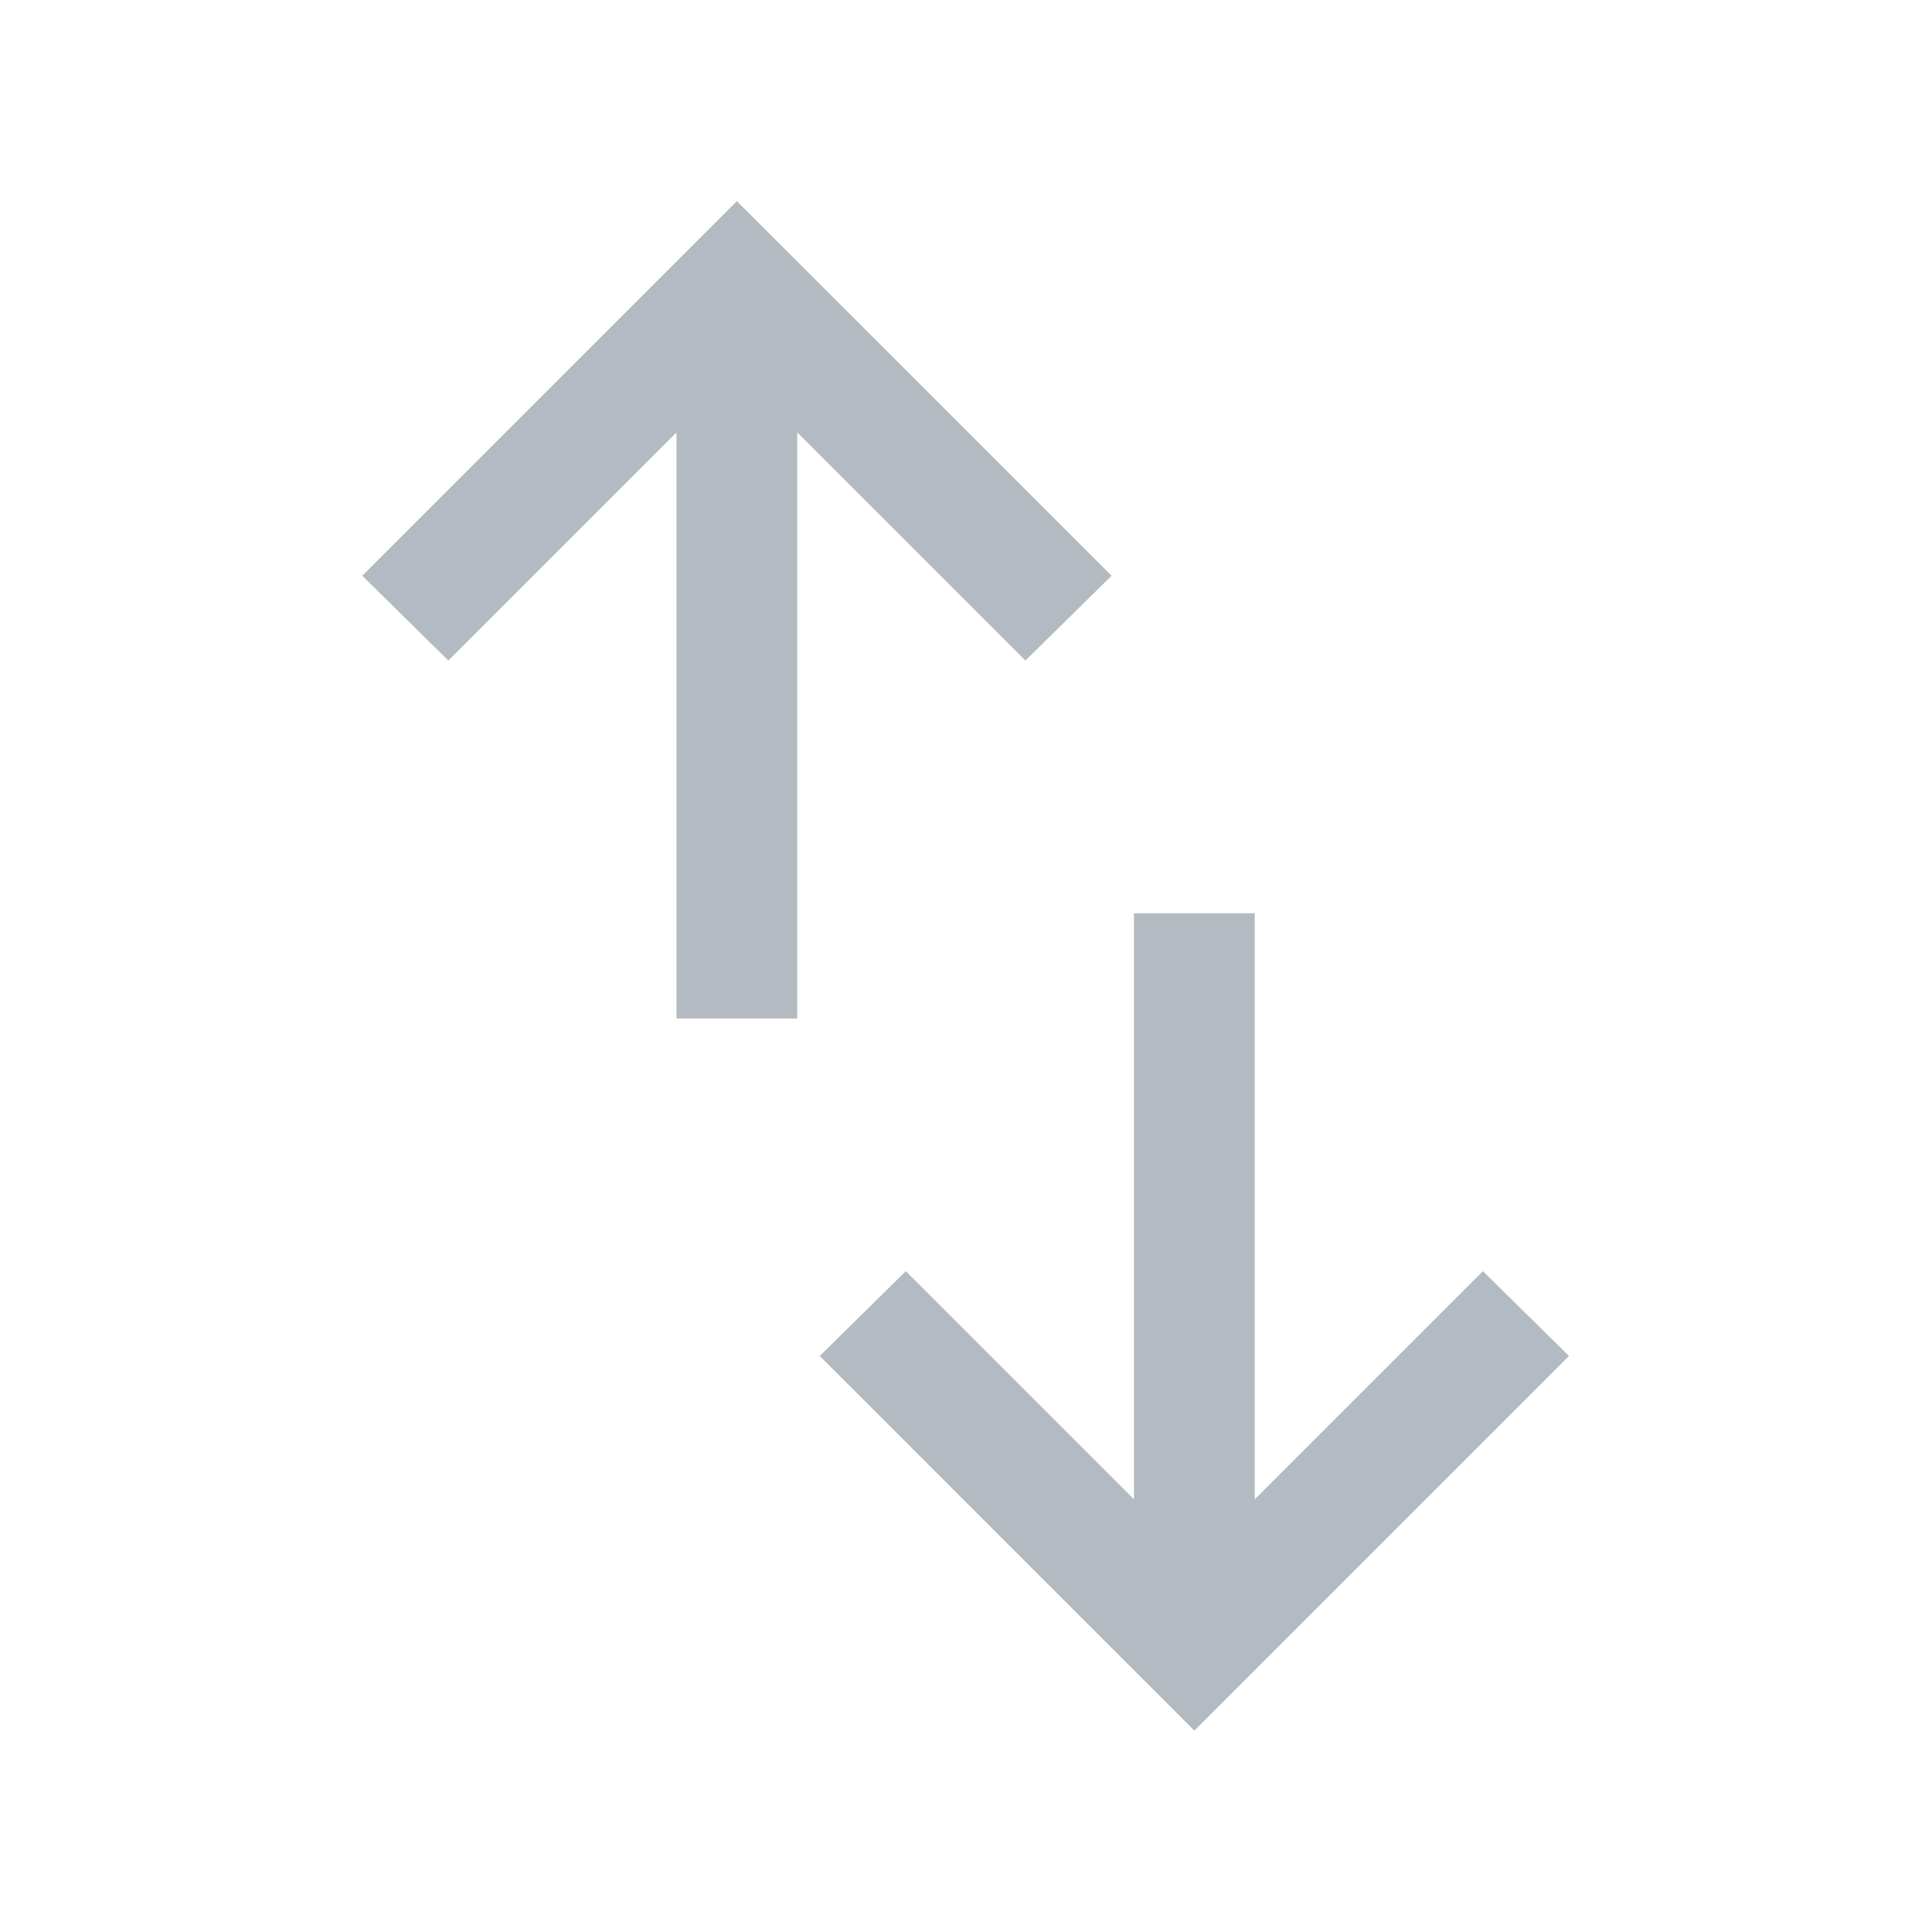 <svg width="20" height="20" viewBox="0 0 20 20" fill="none" xmlns="http://www.w3.org/2000/svg">
<path d="M7.003 10.543V4.476L4.641 6.838L3.75 5.96L7.628 2.082L11.507 5.96L10.615 6.838L8.253 4.476V10.543H7.003ZM12.364 17.915L8.486 14.037L9.377 13.159L11.739 15.521V9.454H12.989V15.521L15.351 13.159L16.242 14.037L12.364 17.915Z" fill="#B3BAC1"/>
</svg>
